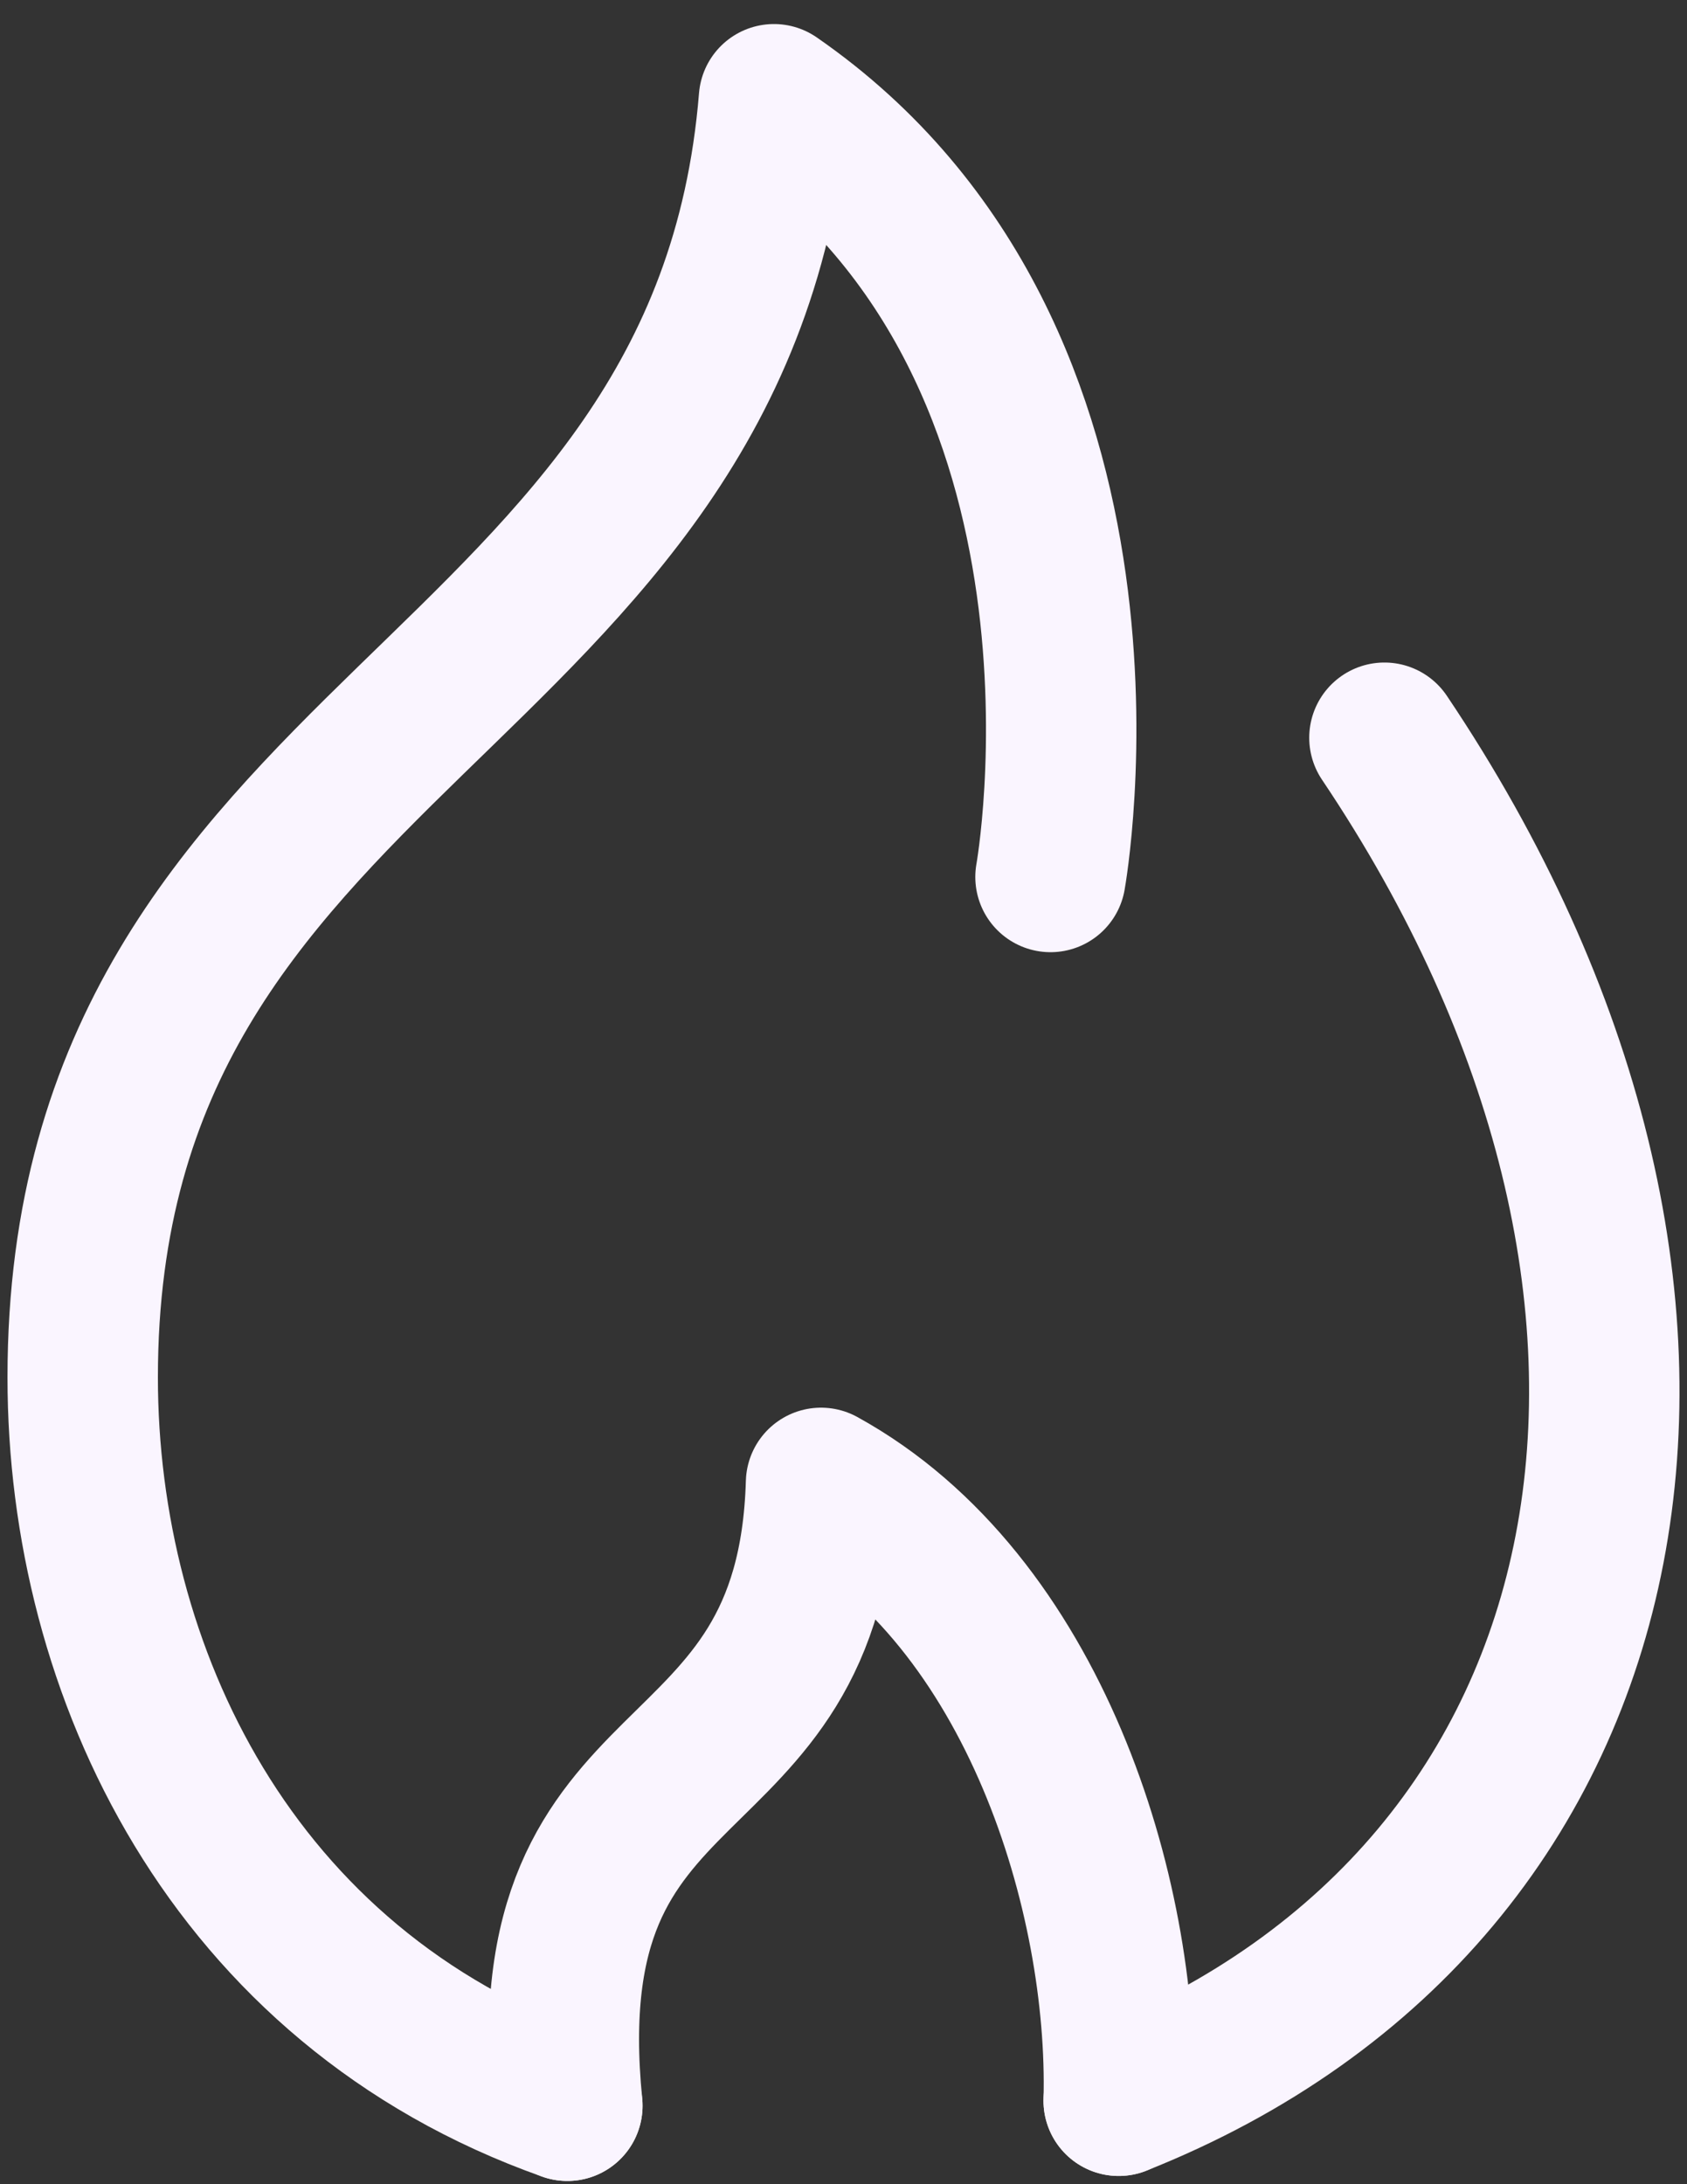 <svg width="51" height="66" viewBox="0 0 51 66" fill="none" xmlns="http://www.w3.org/2000/svg">
<rect x="0" y="0" width="51" height="66" fill="#333333" stroke="none"/>
<path d="M17.152 63.629C16.006 52.13 24.527 54.861 24.821 44.809C31.288 48.367 33.979 57.298 33.82 63.478" stroke="#FAF5FF" stroke-width="4.547" stroke-linecap="round" stroke-linejoin="round"/>
<path d="M33.819 63.478C49.776 57.139 53.146 39.089 41.853 22.293" stroke="#FAF5FF" stroke-width="4.547" stroke-linecap="round" stroke-linejoin="round"/>
<path d="M31.758 26.499C31.758 26.499 34.605 10.752 23.398 3C21.909 21.293 2.5 21.945 2.5 41.623C2.5 50.474 6.983 60.029 17.151 63.629" stroke="#FAF5FF" stroke-width="4.547" stroke-linecap="round" stroke-linejoin="round"/>
</svg>
